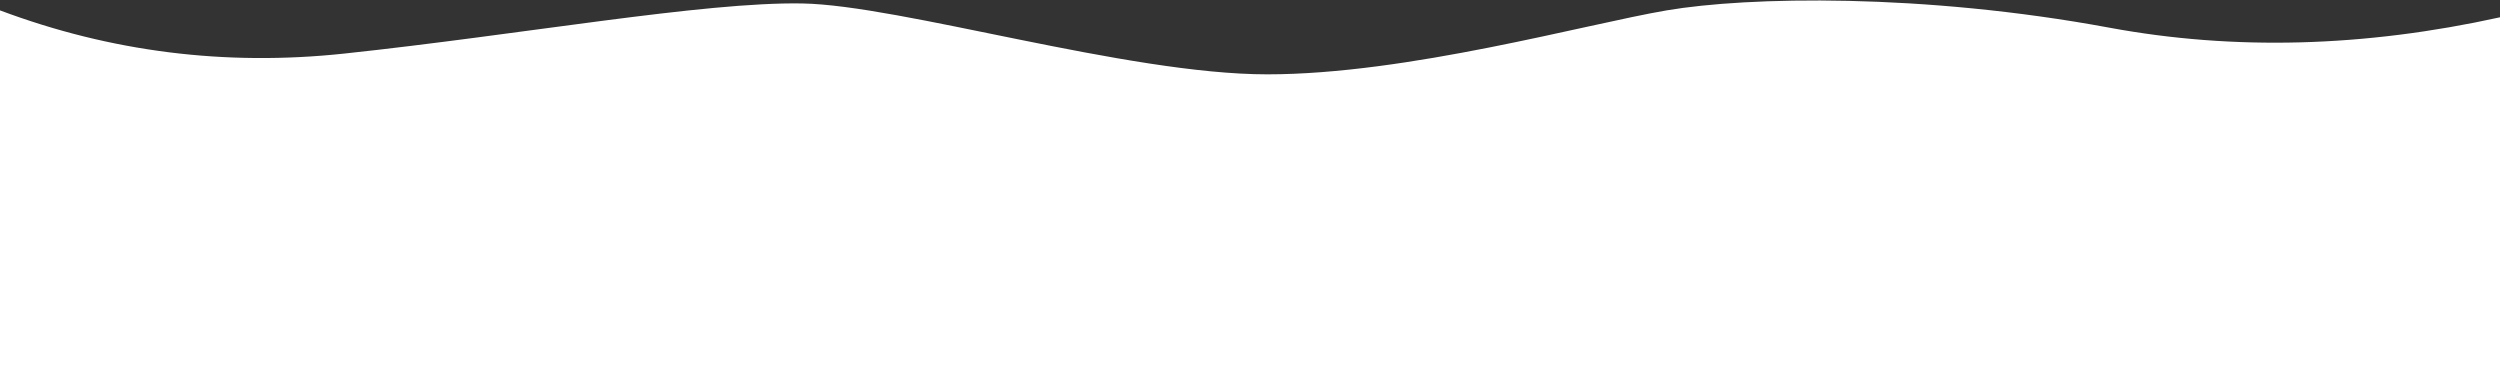 <?xml version="1.0" encoding="UTF-8"?>
<svg width="1446px" height="224px" viewBox="0 0 1446 224" version="1.1" xmlns="http://www.w3.org/2000/svg" xmlns:xlink="http://www.w3.org/1999/xlink">
    <rect x="0" y="0" width="1446" height="224" fill="#333333" stroke="none"/>
    <!-- Generator: Sketch 59.1 (86144) - https://sketch.com -->
    <title>Snow</title>
    <desc>Created with Sketch.</desc>
    <g id="Symbols" stroke="none" stroke-width="1" fill="none" fill-rule="evenodd">
        <g id="Footer" transform="translate(0, -61)" fill="#FFFFFF">
            <g transform="translate(0, 2)" id="Snow">
                <path d="M0,65 C64,89 130.333,97.333 199,90 C302,79 407,60 464,61 C521,62 652,102 733,102 C814,102 917,73 964,65 C1011,57 1112,55 1220,75 C1292,88.333 1367.333,86.333 1446,69 L1446,283 L0,283 L0,65 Z"></path>
            </g>
        </g>
    </g>
</svg>
